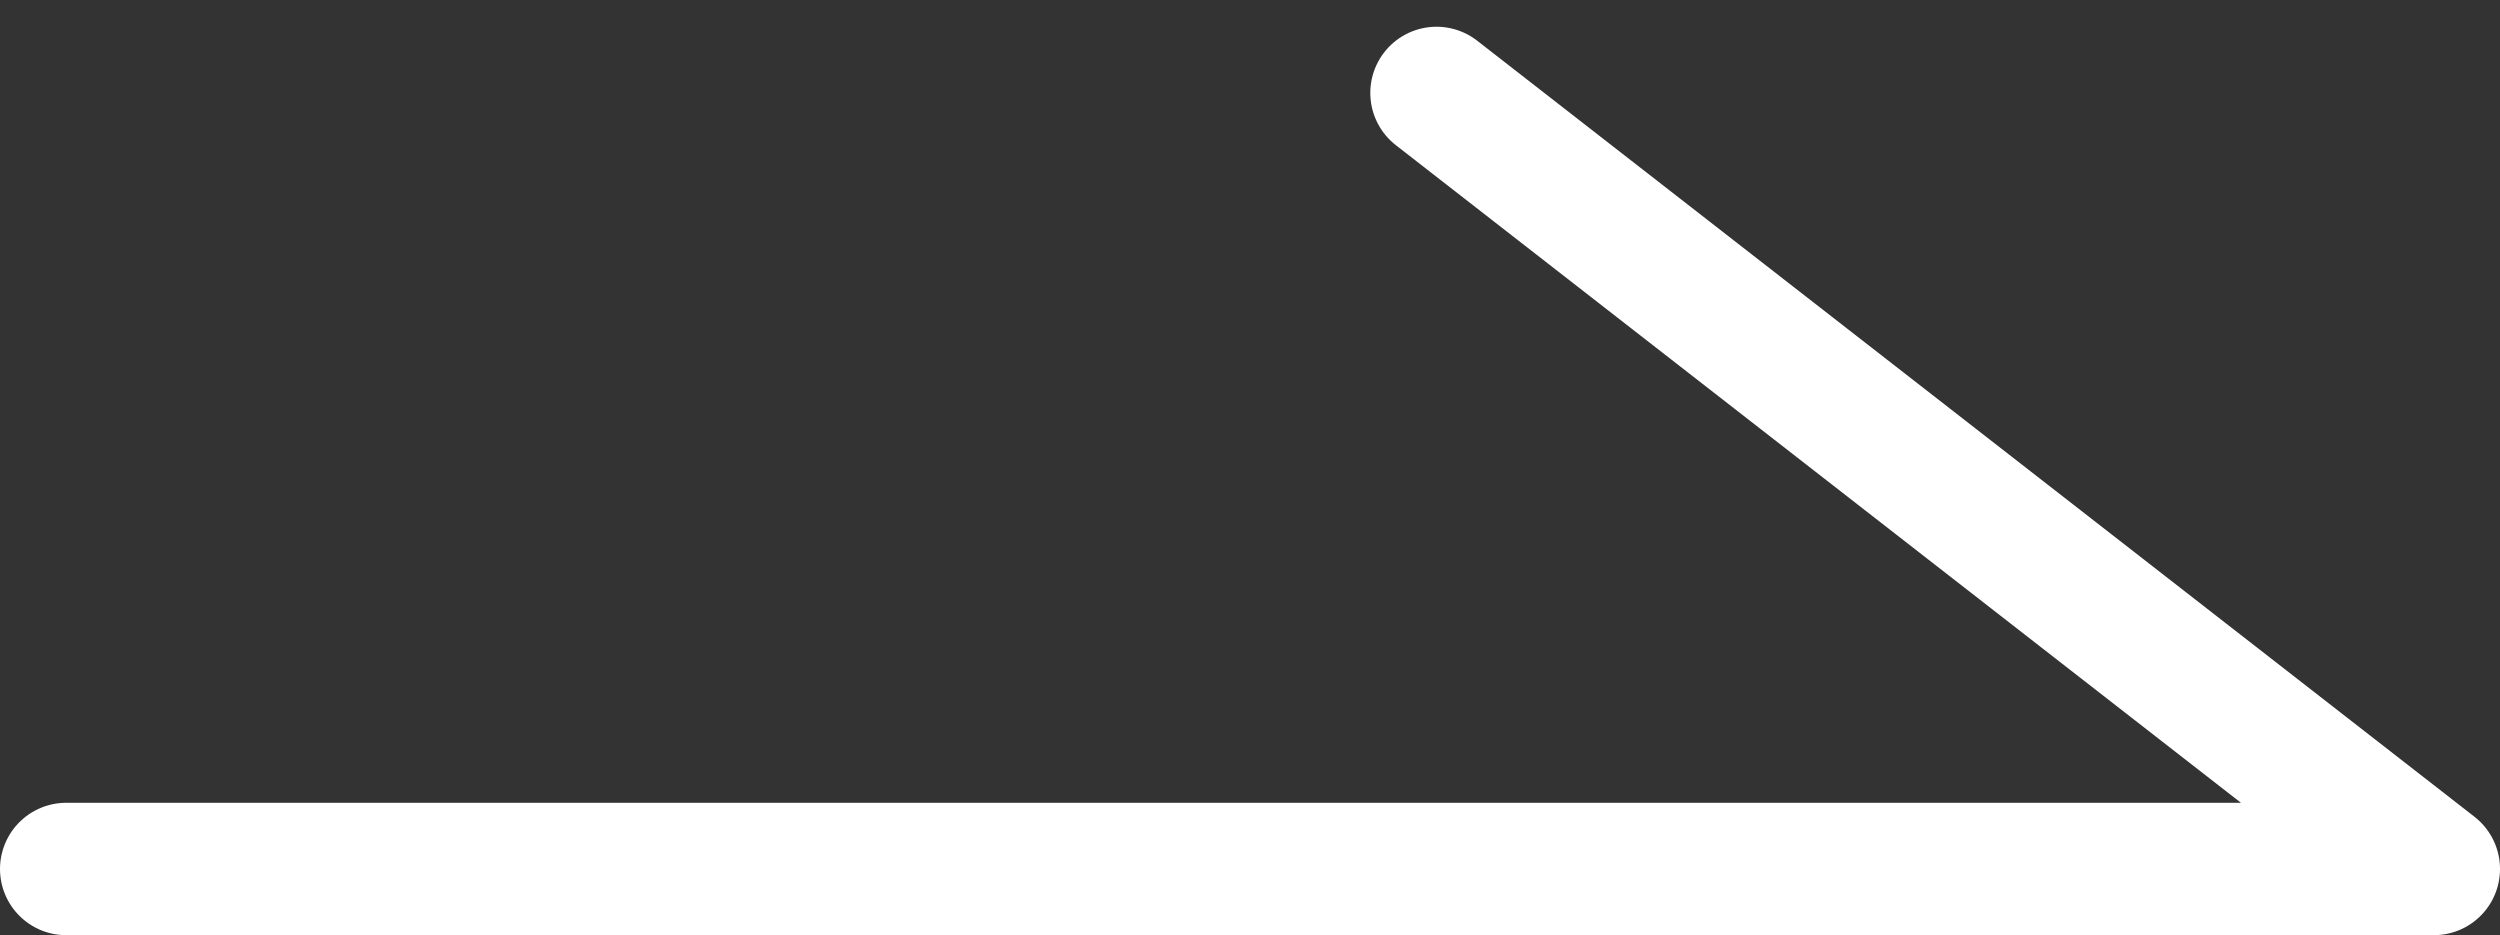 <svg xmlns="http://www.w3.org/2000/svg" width="28.326" height="10.596" viewBox="0 0 28.326 10.596">
  <rect x="0" y="0" width="28.326" height="10.596" fill="#333333" stroke="none"/>
  <path id="パス_96012" data-name="パス 96012" d="M-18948.887-16409.58h26.826l-11.3-8.793" transform="translate(18949.637 16419.426)" fill="none" stroke="#fff" stroke-linecap="round" stroke-linejoin="round" stroke-width="1.5"/>
</svg>
